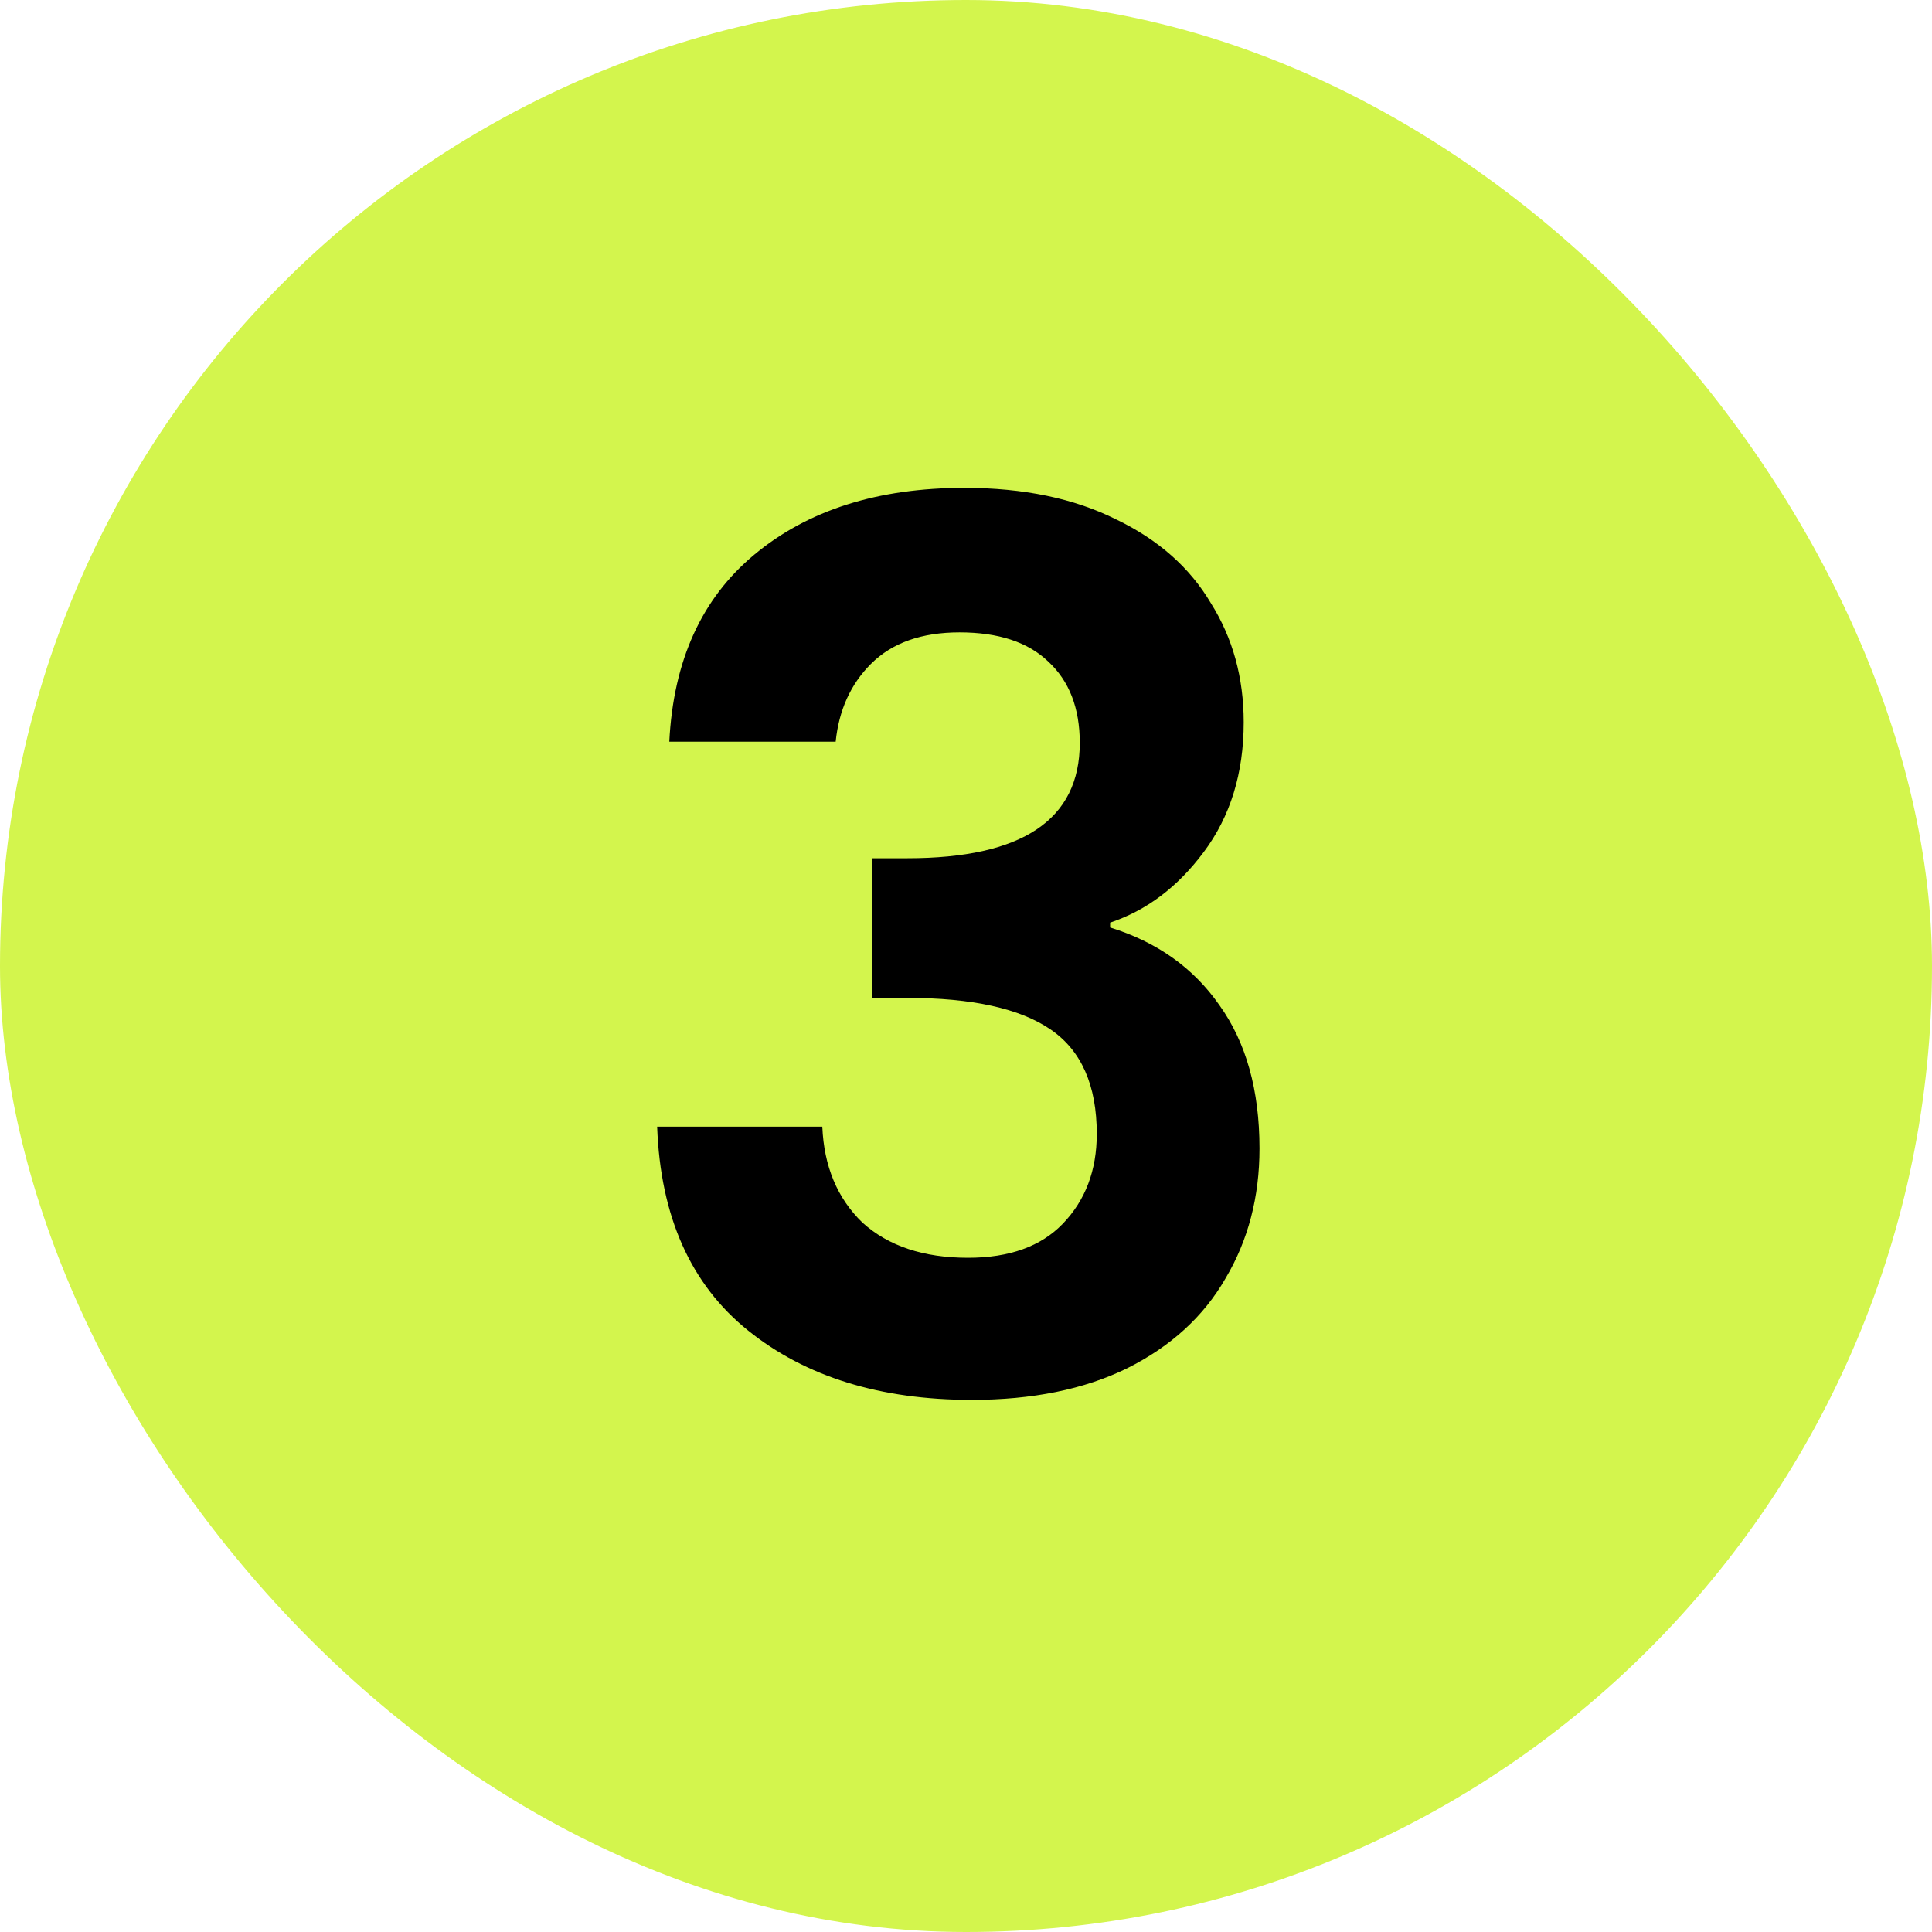 <svg xmlns="http://www.w3.org/2000/svg" width="70" height="70" viewBox="0 0 70 70" fill="none"><rect width="70" height="70" rx="35" fill="#D3F54D"></rect><path d="M24.25 26.872C24.397 23.939 25.423 21.68 27.33 20.096C29.266 18.483 31.803 17.676 34.942 17.676C37.083 17.676 38.917 18.057 40.442 18.82C41.967 19.553 43.111 20.565 43.874 21.856C44.666 23.117 45.062 24.555 45.062 26.168C45.062 28.016 44.578 29.585 43.61 30.876C42.671 32.137 41.542 32.988 40.222 33.428V33.604C41.923 34.132 43.243 35.071 44.182 36.42C45.15 37.769 45.634 39.5 45.634 41.612C45.634 43.372 45.223 44.941 44.402 46.32C43.61 47.699 42.422 48.784 40.838 49.576C39.283 50.339 37.406 50.72 35.206 50.72C31.891 50.72 29.193 49.884 27.11 48.212C25.027 46.54 23.927 44.076 23.81 40.82H29.794C29.853 42.257 30.337 43.416 31.246 44.296C32.185 45.147 33.461 45.572 35.074 45.572C36.57 45.572 37.714 45.161 38.506 44.34C39.327 43.489 39.738 42.404 39.738 41.084C39.738 39.324 39.181 38.063 38.066 37.3C36.951 36.537 35.221 36.156 32.874 36.156H31.598V31.096H32.874C37.039 31.096 39.122 29.703 39.122 26.916C39.122 25.655 38.741 24.672 37.978 23.968C37.245 23.264 36.174 22.912 34.766 22.912C33.387 22.912 32.317 23.293 31.554 24.056C30.821 24.789 30.395 25.728 30.278 26.872H24.25Z" fill="black"></path></svg>
